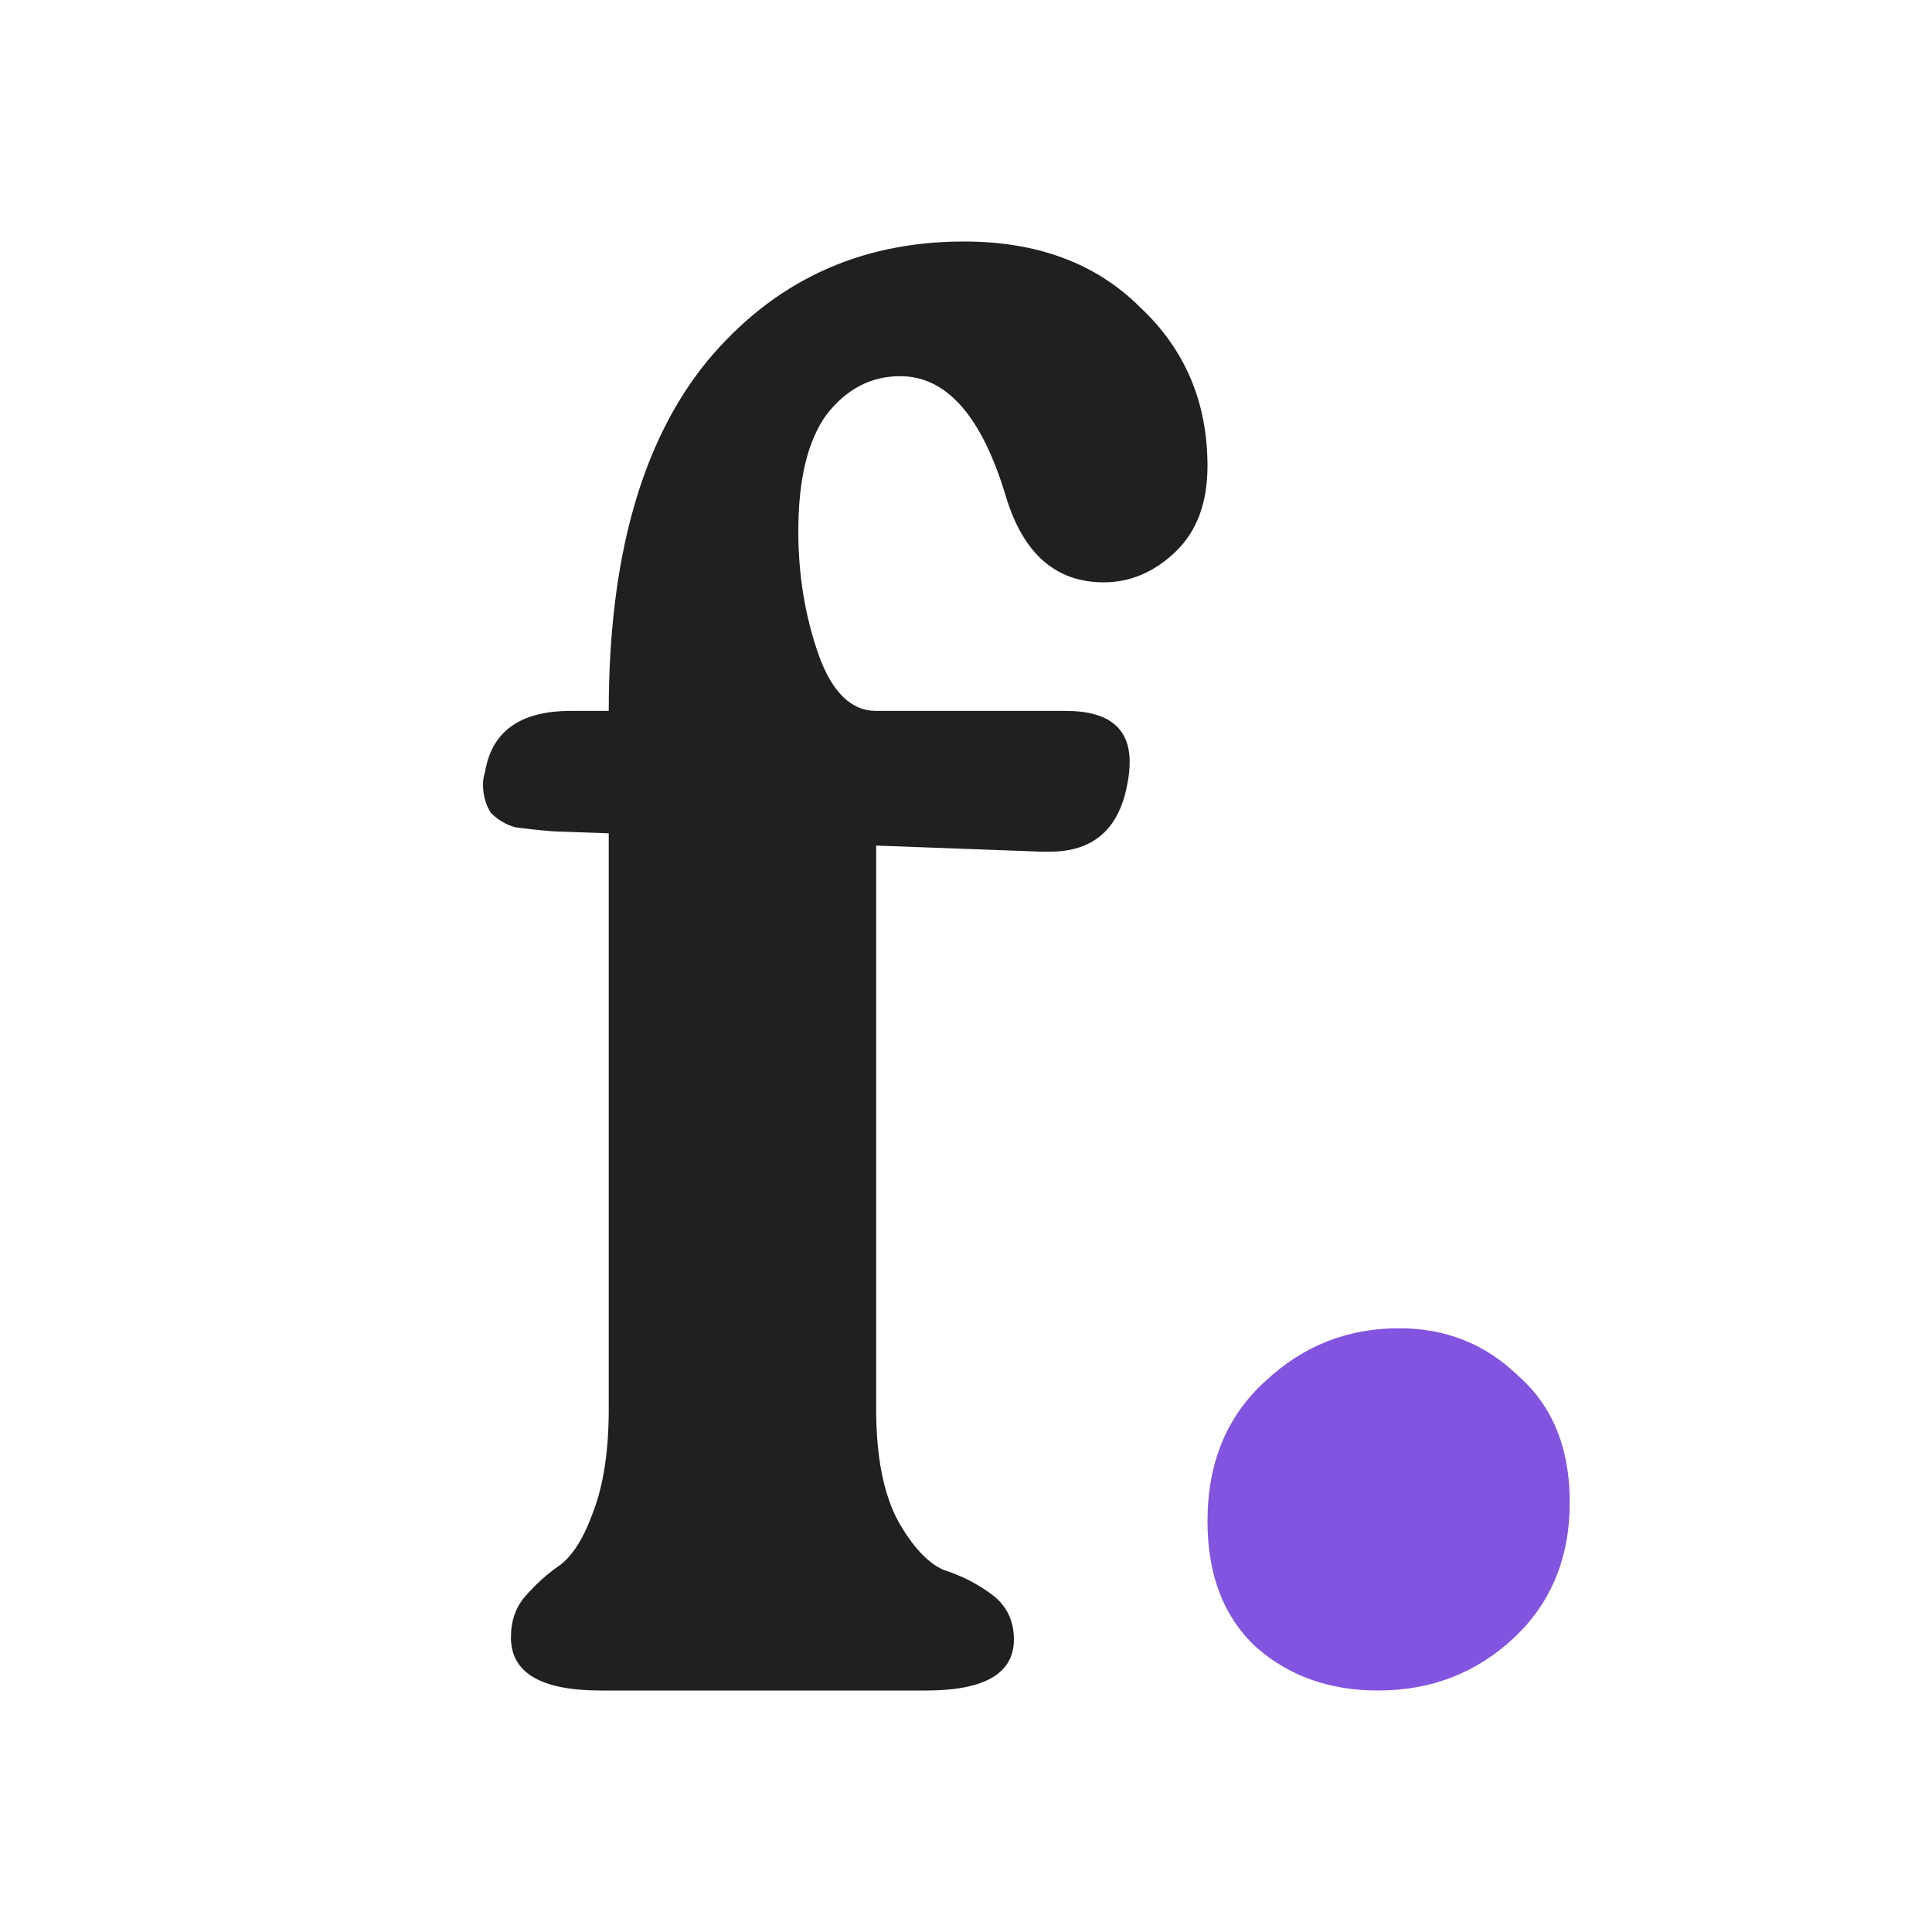 <svg width="24" height="24" viewBox="0 0 24 24" fill="none" xmlns="http://www.w3.org/2000/svg">
<path d="M15.726 17.151C16.19 16.717 16.742 16.5 17.381 16.5C17.961 16.5 18.455 16.697 18.861 17.092C19.287 17.467 19.5 17.99 19.5 18.661C19.5 19.352 19.268 19.915 18.803 20.349C18.339 20.783 17.777 21 17.119 21C16.519 21 16.016 20.822 15.61 20.467C15.203 20.092 15 19.569 15 18.898C15 18.168 15.242 17.585 15.726 17.151Z" fill="#8354E0"/>
<path d="M6.025 9.592C6.107 9.085 6.463 8.831 7.091 8.831H7.562C7.562 6.938 7.967 5.493 8.777 4.496C9.603 3.499 10.669 3 11.975 3C12.884 3 13.612 3.27 14.157 3.811C14.719 4.335 15 4.994 15 5.789C15 6.245 14.868 6.6 14.603 6.854C14.339 7.107 14.041 7.234 13.711 7.234C13.116 7.234 12.711 6.879 12.496 6.169C12.198 5.172 11.76 4.673 11.182 4.673C10.818 4.673 10.512 4.834 10.264 5.155C10.033 5.476 9.917 5.958 9.917 6.6C9.917 7.141 10 7.648 10.165 8.121C10.331 8.594 10.57 8.831 10.884 8.831H13.24C13.769 8.831 14.033 9.042 14.033 9.465C14.033 9.549 14.025 9.634 14.008 9.718C13.909 10.293 13.587 10.58 13.041 10.58C13.008 10.58 12.975 10.58 12.942 10.58L10.884 10.504V17.501C10.884 18.093 10.975 18.558 11.157 18.896C11.339 19.217 11.529 19.42 11.727 19.504C11.942 19.572 12.14 19.673 12.322 19.808C12.504 19.944 12.595 20.13 12.595 20.366C12.595 20.789 12.231 21 11.504 21H7.463C6.719 21 6.347 20.78 6.347 20.341C6.347 20.138 6.405 19.969 6.521 19.834C6.653 19.682 6.793 19.555 6.942 19.453C7.107 19.335 7.248 19.116 7.364 18.794C7.496 18.456 7.562 18.025 7.562 17.501V10.352L6.868 10.327C6.669 10.31 6.512 10.293 6.397 10.276C6.281 10.242 6.182 10.183 6.099 10.099C6.033 9.997 6 9.879 6 9.744C6 9.693 6.008 9.642 6.025 9.592Z" fill="#1F2020"/>
</svg>
